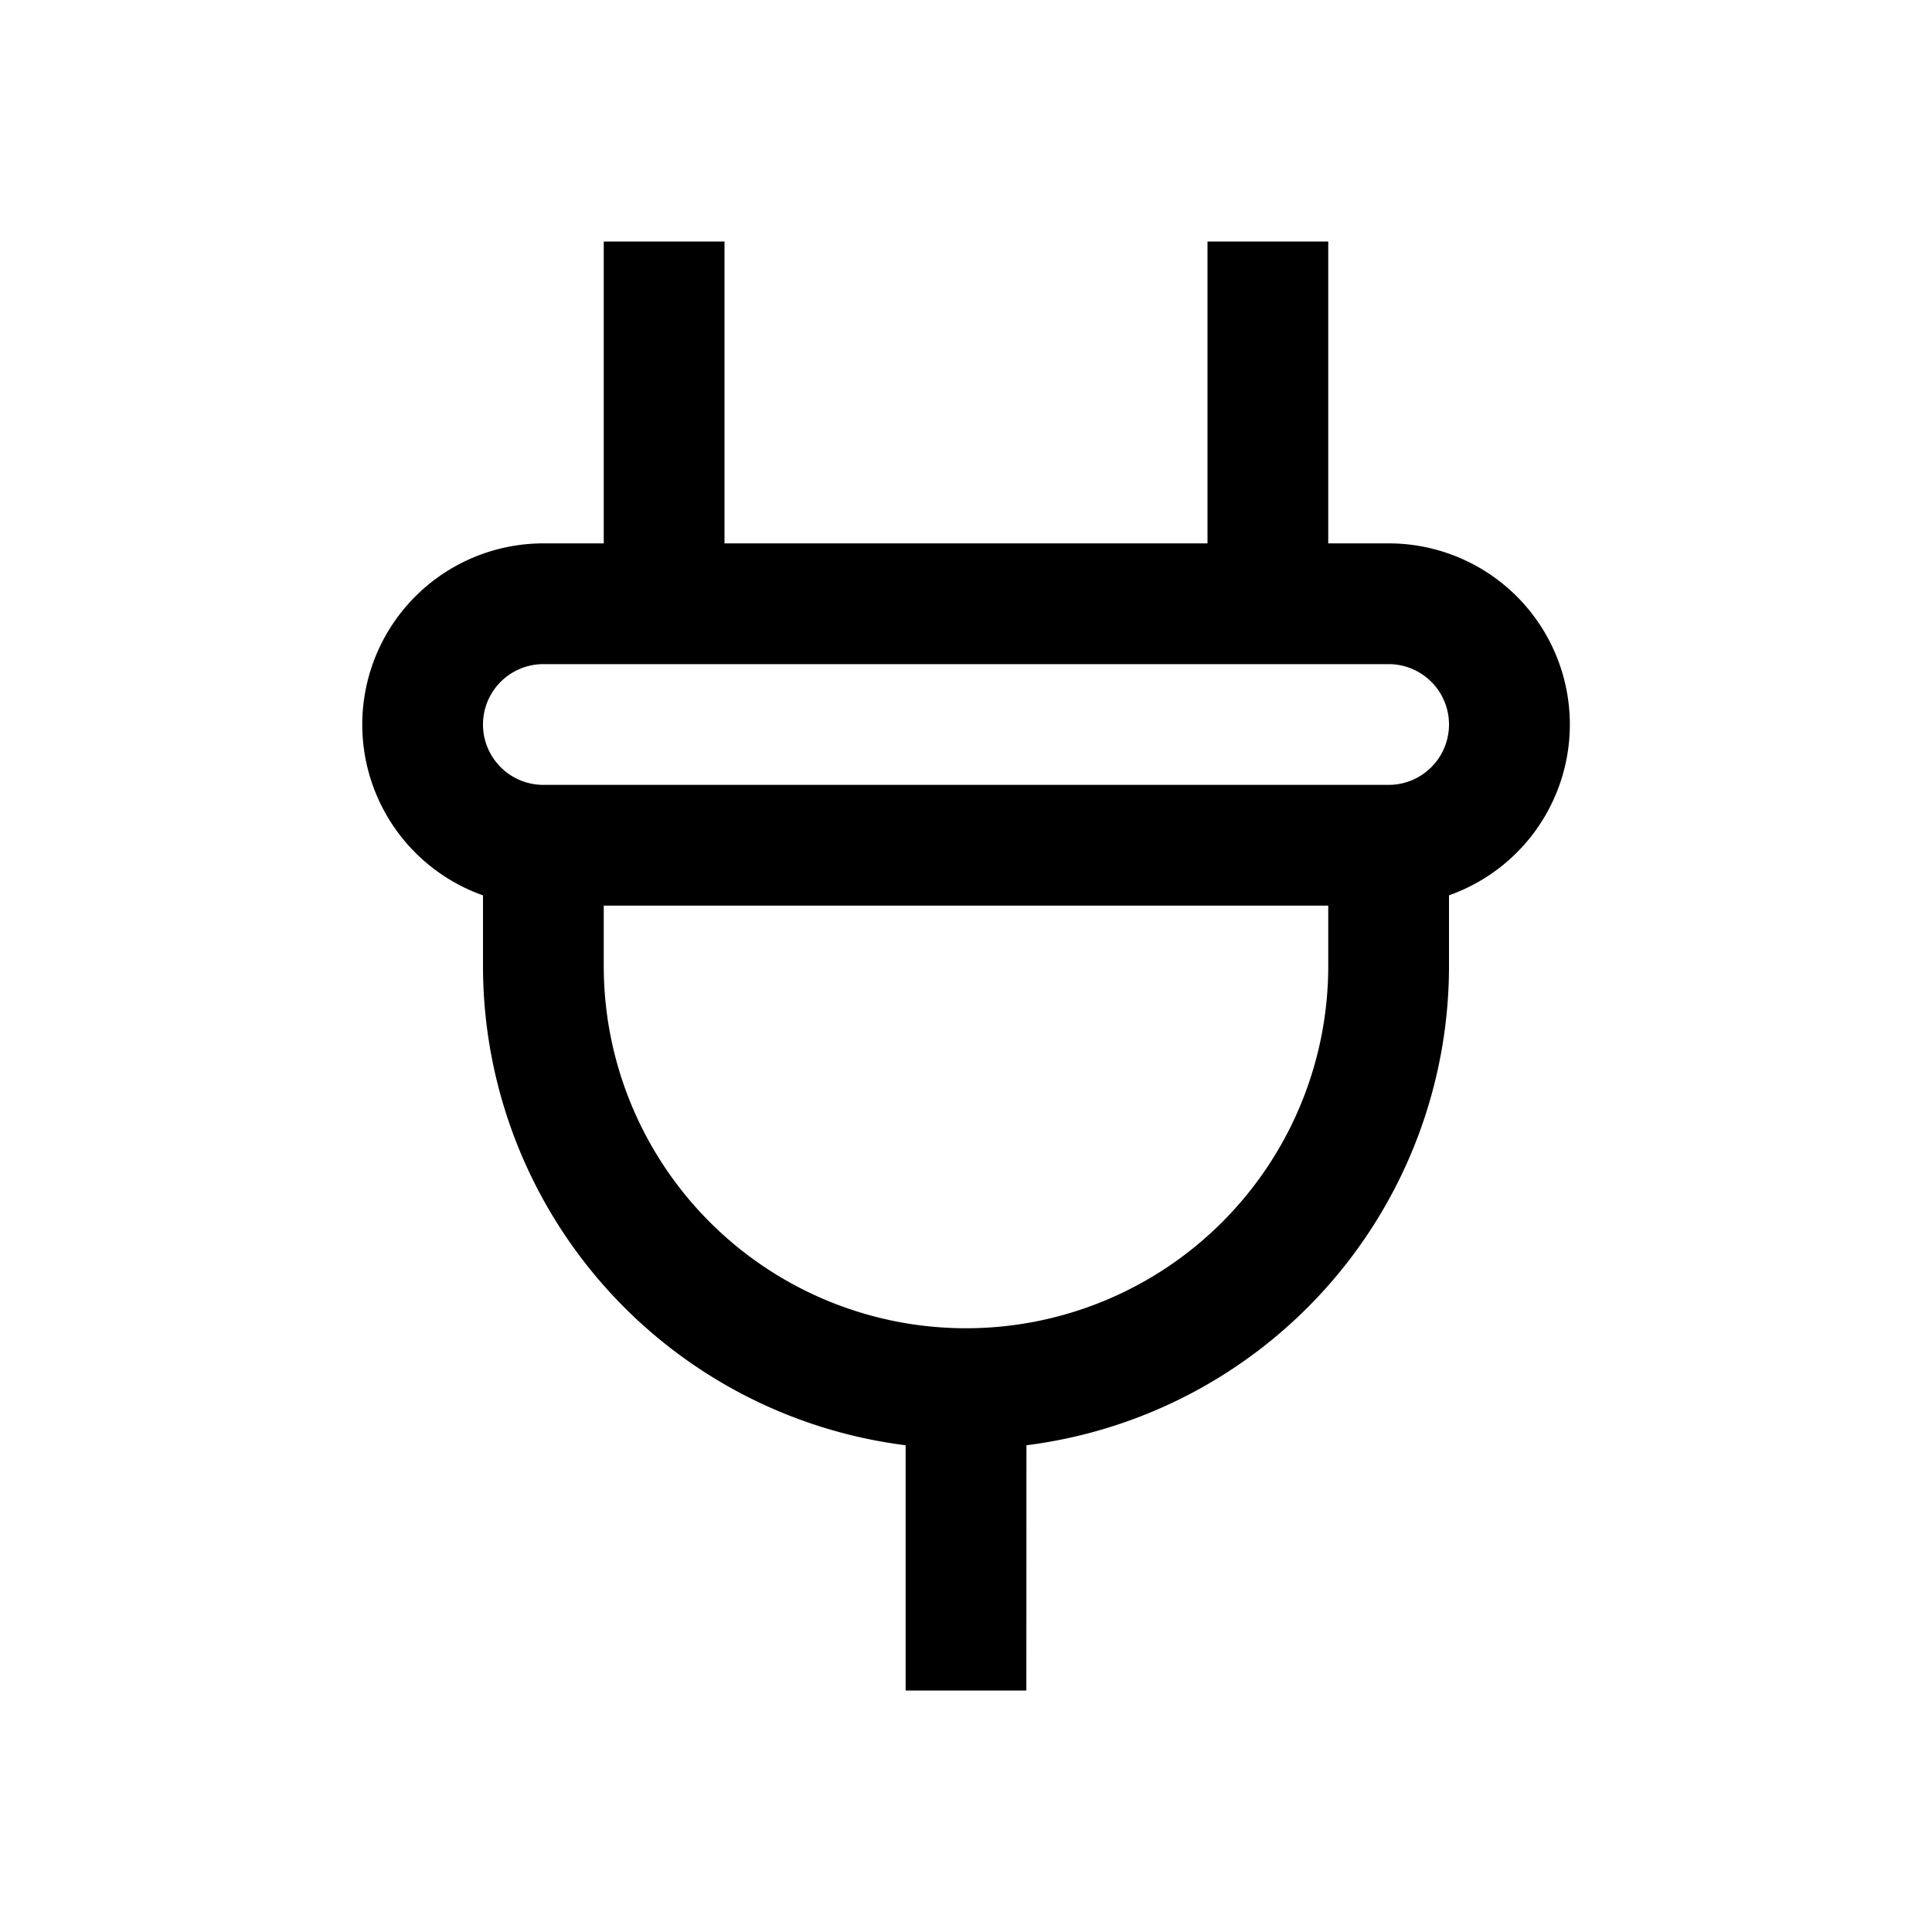 <?xml version="1.0" standalone="no"?><!DOCTYPE svg PUBLIC "-//W3C//DTD SVG 1.1//EN" "http://www.w3.org/Graphics/SVG/1.1/DTD/svg11.dtd"><svg t="1648457293571" class="icon" viewBox="0 0 1024 1024" version="1.1" xmlns="http://www.w3.org/2000/svg" p-id="2249" xmlns:xlink="http://www.w3.org/1999/xlink" width="200" height="200"><defs><style type="text/css">@font-face { font-family: feedback-iconfont; src: url("//at.alicdn.com/t/font_1031158_u69w8yhxdu.woff2?t=1630033759944") format("woff2"), url("//at.alicdn.com/t/font_1031158_u69w8yhxdu.woff?t=1630033759944") format("woff"), url("//at.alicdn.com/t/font_1031158_u69w8yhxdu.ttf?t=1630033759944") format("truetype"); }
</style></defs><path d="M384 128v160h256V128h64v160h32a96 96 0 0 1 32 186.528V512a256.032 256.032 0 0 1-223.968 254.016L544 896h-64v-129.984A256.032 256.032 0 0 1 256 512v-37.44A96.032 96.032 0 0 1 288 288h32V128h64z m320 352H320v32a192 192 0 1 0 384 0v-32z m32-128H288a32 32 0 0 0 0 64h448a32 32 0 0 0 0-64z" p-id="2250"></path></svg>